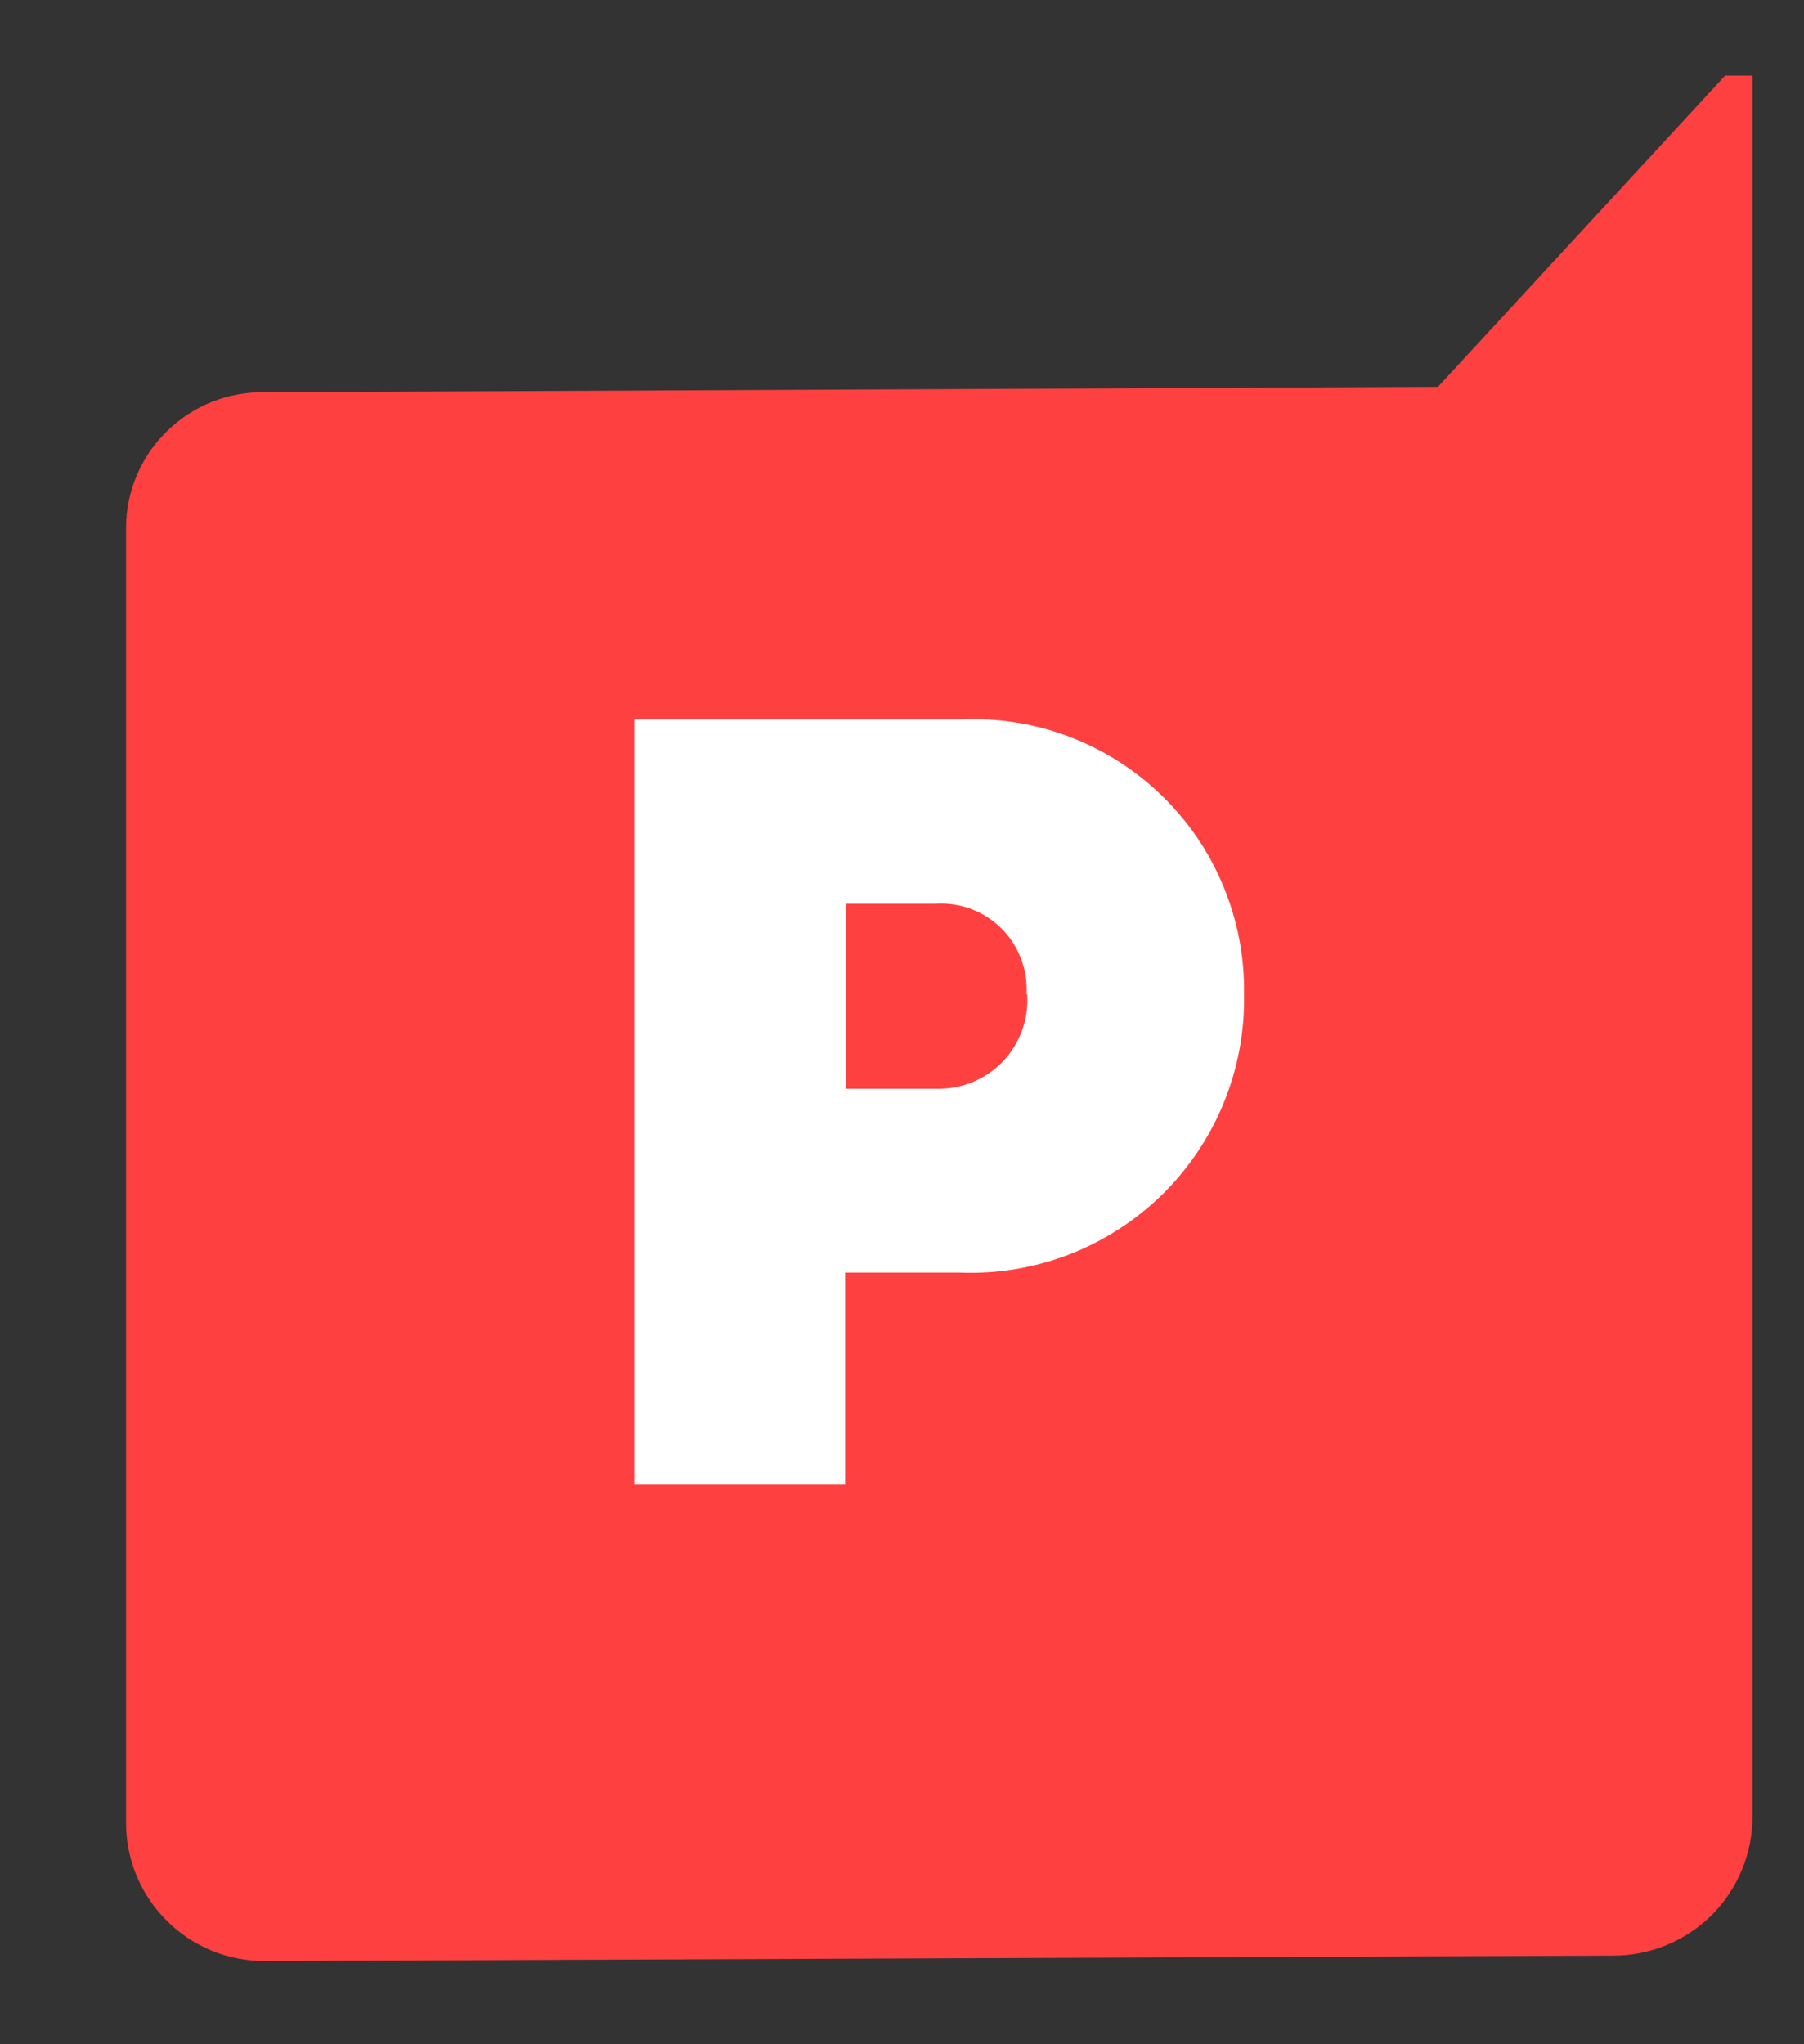 <svg width="15" height="17" viewBox="0 0 15 17" fill="none" xmlns="http://www.w3.org/2000/svg">
<rect x="0" y="0" width="15" height="17" fill="#333333" stroke="none"/>
<g clip-path="url(#clip0_118_936)">
<path d="M14.572 0.629V15.106C14.572 15.258 14.542 15.409 14.484 15.549C14.426 15.69 14.341 15.817 14.234 15.925C14.126 16.032 13.998 16.117 13.858 16.175C13.717 16.233 13.567 16.263 13.415 16.263L2.205 16.308C2.053 16.309 1.902 16.28 1.761 16.222C1.62 16.164 1.492 16.079 1.385 15.971C1.277 15.864 1.192 15.736 1.134 15.595C1.076 15.454 1.047 15.304 1.048 15.151V4.382C1.049 4.232 1.081 4.084 1.14 3.947C1.199 3.809 1.285 3.685 1.393 3.581C1.5 3.477 1.627 3.395 1.767 3.34C1.906 3.285 2.055 3.259 2.205 3.262L11.956 3.217L14.344 0.629H14.572Z" fill="#FF4040"/>
<path d="M10.344 8.269C10.35 8.579 10.292 8.886 10.175 9.173C10.057 9.459 9.883 9.719 9.662 9.936C9.44 10.152 9.177 10.321 8.888 10.433C8.599 10.544 8.291 10.595 7.981 10.583H7.027V12.343H5.273V5.983H7.987C8.295 5.969 8.602 6.017 8.889 6.126C9.177 6.235 9.44 6.402 9.66 6.616C9.881 6.83 10.056 7.087 10.173 7.372C10.291 7.656 10.349 7.961 10.344 8.269ZM8.535 8.269C8.541 8.168 8.526 8.068 8.49 7.973C8.455 7.879 8.399 7.793 8.328 7.722C8.257 7.651 8.171 7.595 8.077 7.56C7.983 7.524 7.882 7.509 7.781 7.515H7.033V9.054H7.787C7.89 9.056 7.992 9.038 8.086 8.999C8.181 8.96 8.267 8.902 8.338 8.828C8.409 8.754 8.463 8.666 8.498 8.57C8.533 8.474 8.548 8.371 8.541 8.269H8.535Z" fill="white"/>
</g>
<defs>
<clipPath id="clip0_118_936">
<rect width="13.846" height="16" fill="white" transform="translate(0.896 0.492)"/>
</clipPath>
</defs>
</svg>
